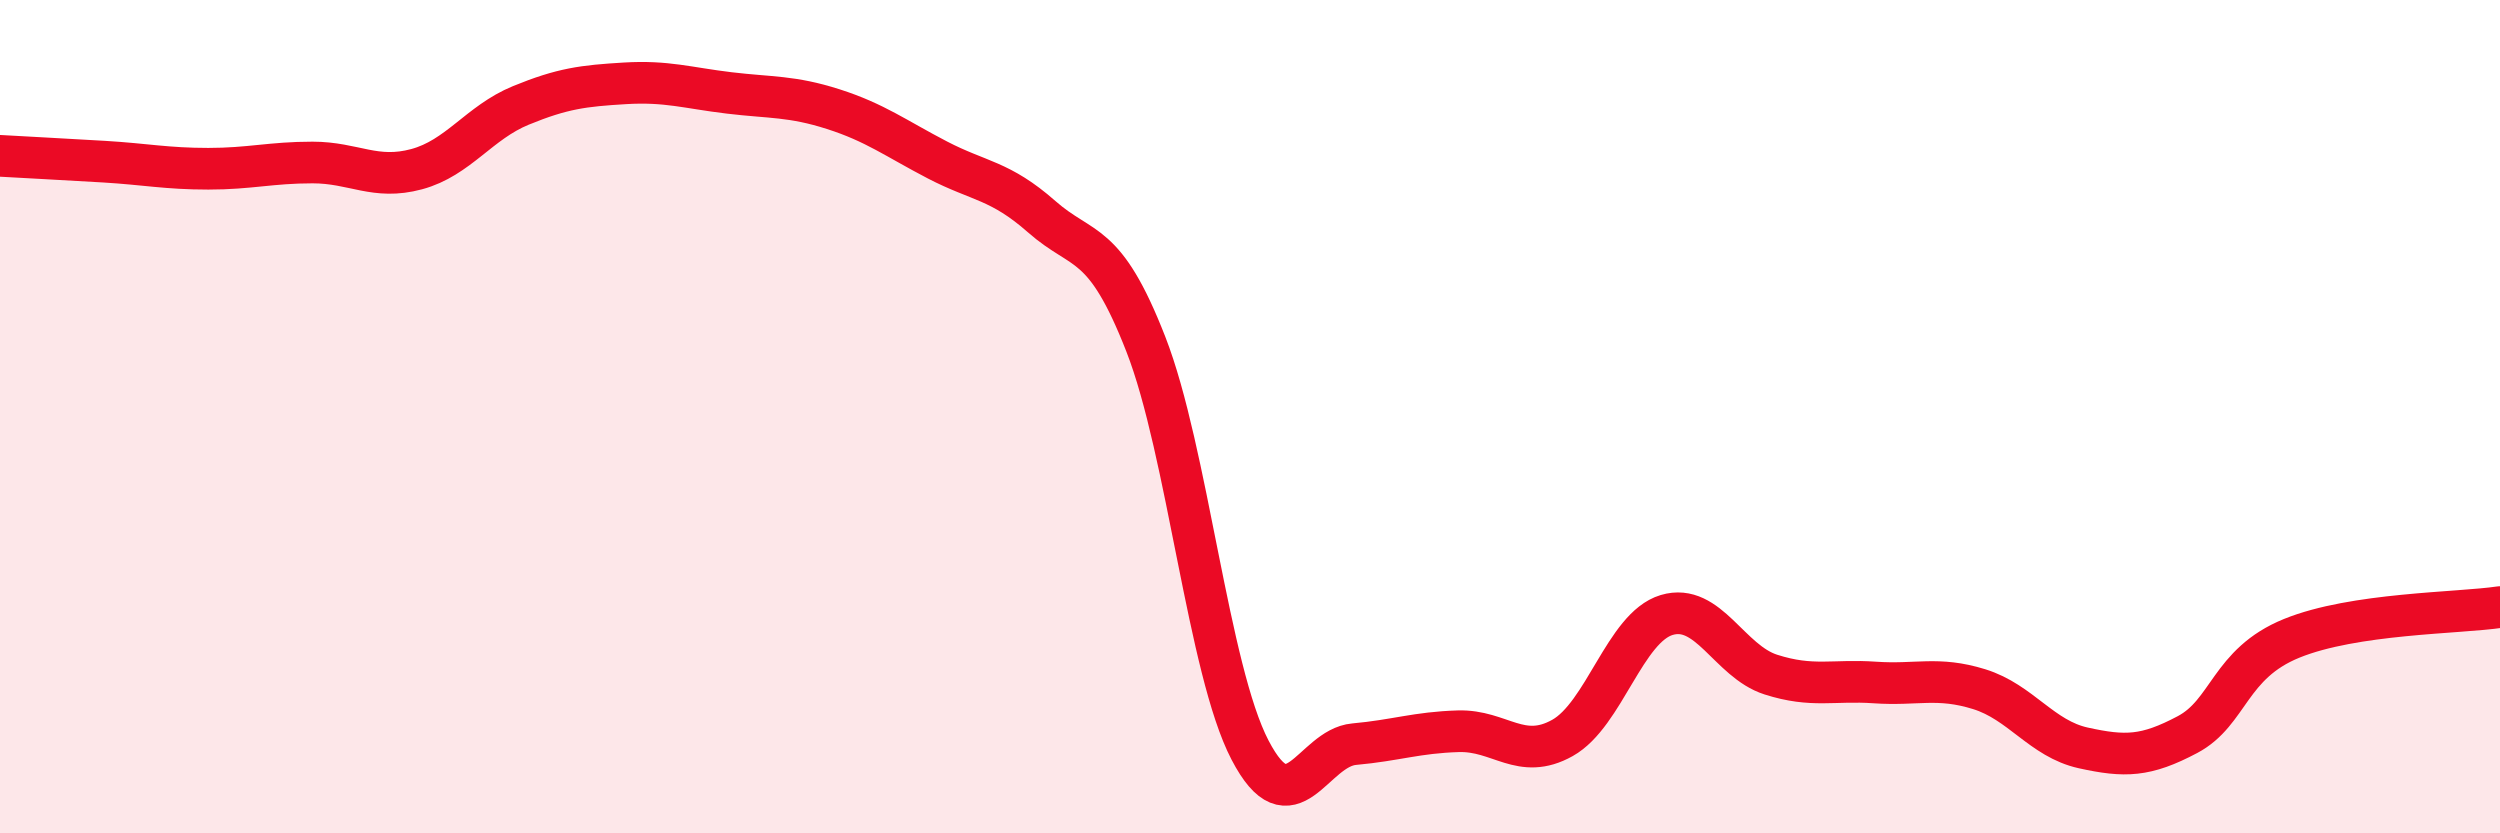 
    <svg width="60" height="20" viewBox="0 0 60 20" xmlns="http://www.w3.org/2000/svg">
      <path
        d="M 0,3.74 C 0.5,3.77 1.5,3.82 2.5,3.88 C 3.5,3.94 4,4.05 5,4.05 C 6,4.05 6.5,3.9 7.5,3.9 C 8.5,3.9 9,4.33 10,4.06 C 11,3.79 11.5,2.94 12.5,2.53 C 13.5,2.12 14,2.06 15,2 C 16,1.94 16.5,2.11 17.5,2.23 C 18.5,2.35 19,2.3 20,2.62 C 21,2.94 21.5,3.32 22.5,3.84 C 23.5,4.36 24,4.32 25,5.2 C 26,6.08 26.5,5.7 27.5,8.26 C 28.5,10.82 29,16.08 30,18 C 31,19.92 31.5,17.95 32.5,17.86 C 33.5,17.77 34,17.58 35,17.55 C 36,17.52 36.5,18.27 37.5,17.71 C 38.5,17.15 39,15.06 40,14.76 C 41,14.46 41.5,15.87 42.5,16.19 C 43.5,16.51 44,16.31 45,16.38 C 46,16.45 46.5,16.23 47.5,16.54 C 48.5,16.85 49,17.73 50,17.95 C 51,18.17 51.5,18.16 52.5,17.63 C 53.5,17.1 53.5,15.93 55,15.32 C 56.5,14.71 59,14.72 60,14.57L60 20L0 20Z"
        fill="#EB0A25"
        opacity="0.1"
        stroke-linecap="round"
        stroke-linejoin="round"
      />
      <path
        d="M 0,3.74 C 0.5,3.77 1.5,3.82 2.5,3.88 C 3.5,3.94 4,4.05 5,4.05 C 6,4.05 6.5,3.9 7.5,3.9 C 8.5,3.9 9,4.33 10,4.06 C 11,3.79 11.5,2.94 12.5,2.53 C 13.5,2.12 14,2.06 15,2 C 16,1.94 16.5,2.11 17.5,2.23 C 18.5,2.35 19,2.3 20,2.62 C 21,2.94 21.5,3.32 22.5,3.84 C 23.5,4.36 24,4.32 25,5.2 C 26,6.08 26.5,5.7 27.5,8.26 C 28.5,10.82 29,16.08 30,18 C 31,19.92 31.5,17.95 32.5,17.86 C 33.5,17.77 34,17.58 35,17.55 C 36,17.52 36.5,18.27 37.5,17.71 C 38.5,17.15 39,15.06 40,14.76 C 41,14.46 41.5,15.87 42.5,16.19 C 43.5,16.51 44,16.31 45,16.38 C 46,16.45 46.5,16.23 47.5,16.54 C 48.5,16.85 49,17.73 50,17.95 C 51,18.17 51.5,18.16 52.5,17.63 C 53.5,17.1 53.5,15.93 55,15.32 C 56.5,14.71 59,14.72 60,14.57"
        stroke="#EB0A25"
        stroke-width="1"
        fill="none"
        stroke-linecap="round"
        stroke-linejoin="round"
      />
    </svg>
  